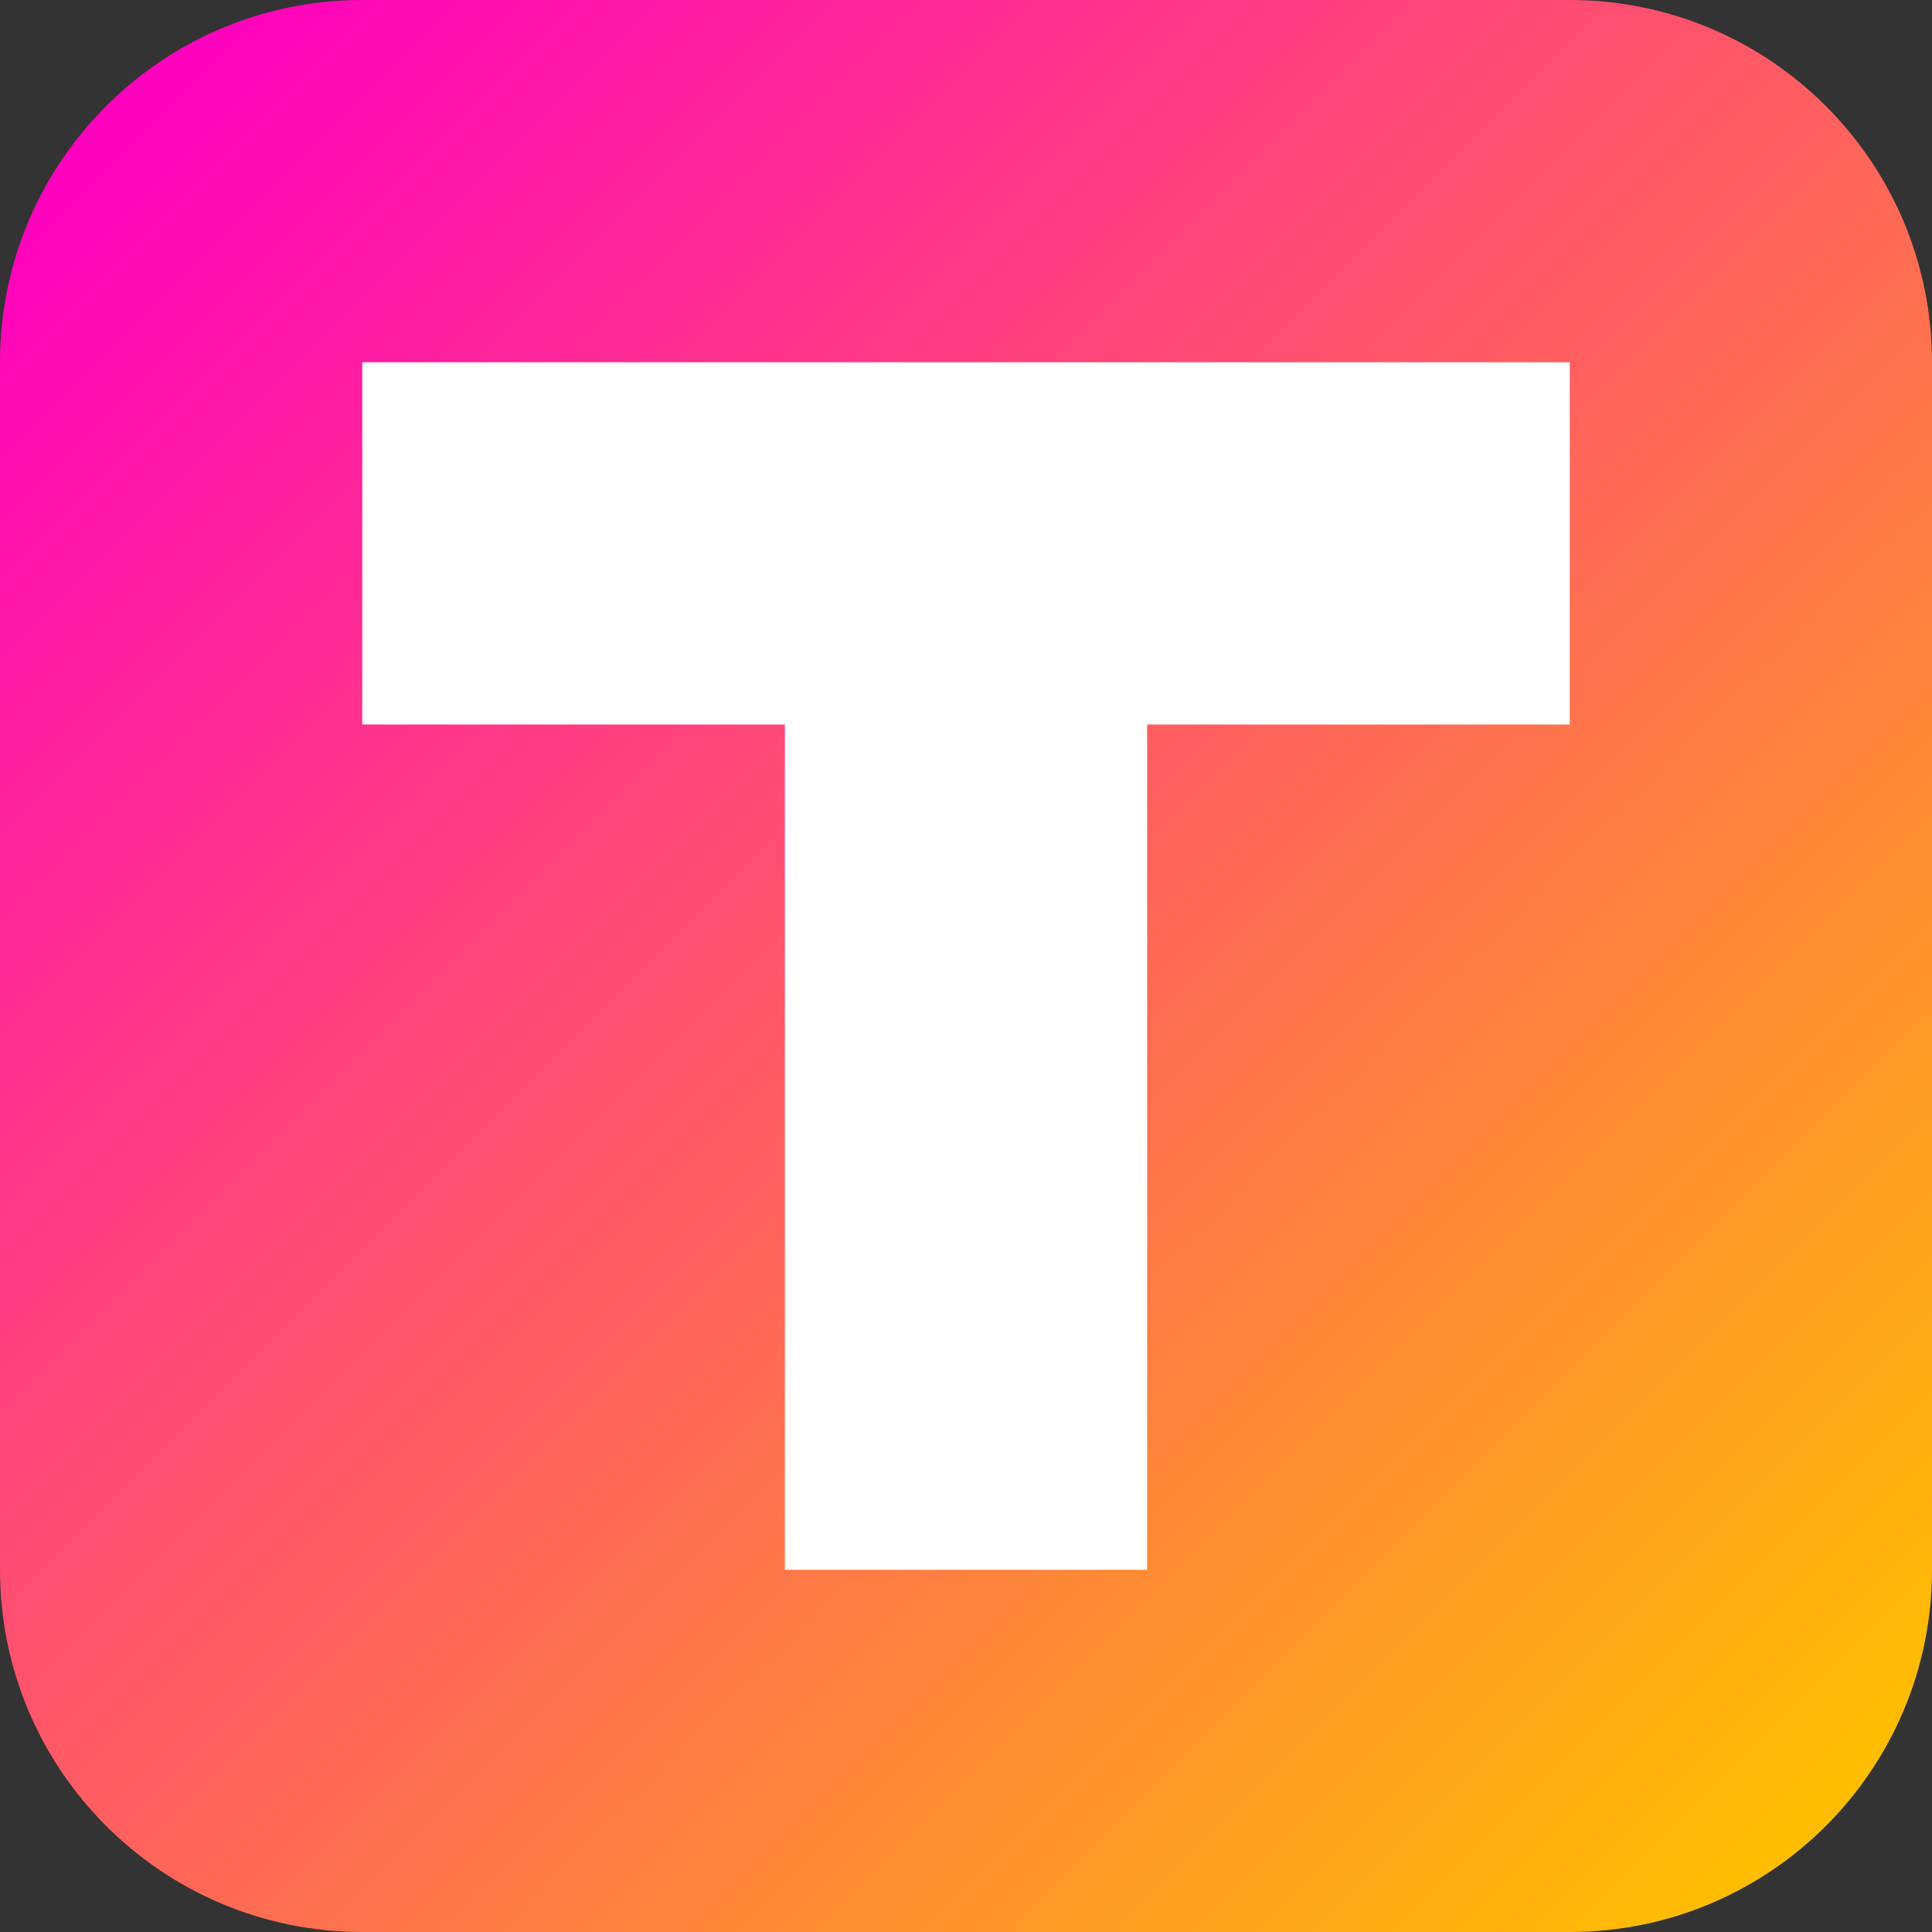 <?xml version="1.0" encoding="UTF-8"?>
<svg data-bbox="0 0 256 256" viewBox="0 0 256 256" xmlns="http://www.w3.org/2000/svg" data-type="ugc">
    <rect x="0" y="0" width="256" height="256" fill="#333333" stroke="none"/>
    <g>
        <defs>
            <linearGradient gradientUnits="userSpaceOnUse" y2="241.94" x2="241.94" y1="14.06" x1="14.06" id="b153a3c5-4487-498f-894c-34aafa8d9755">
                <stop stop-color="#ff00bf" offset="0"/>
                <stop stop-color="#ffbf00" offset="1"/>
            </linearGradient>
        </defs>
        <path fill="url(#b153a3c5-4487-498f-894c-34aafa8d9755)" d="M256 48v160c0 26.51-21.49 48-48 48H48c-26.51 0-48-21.49-48-48V48C0 21.49 21.49 0 48 0h160c26.51 0 48 21.49 48 48z"/>
        <path fill="#ffffff" d="M48 48h160v48h-56v112h-48V96H48V48z"/>
    </g>
</svg>
